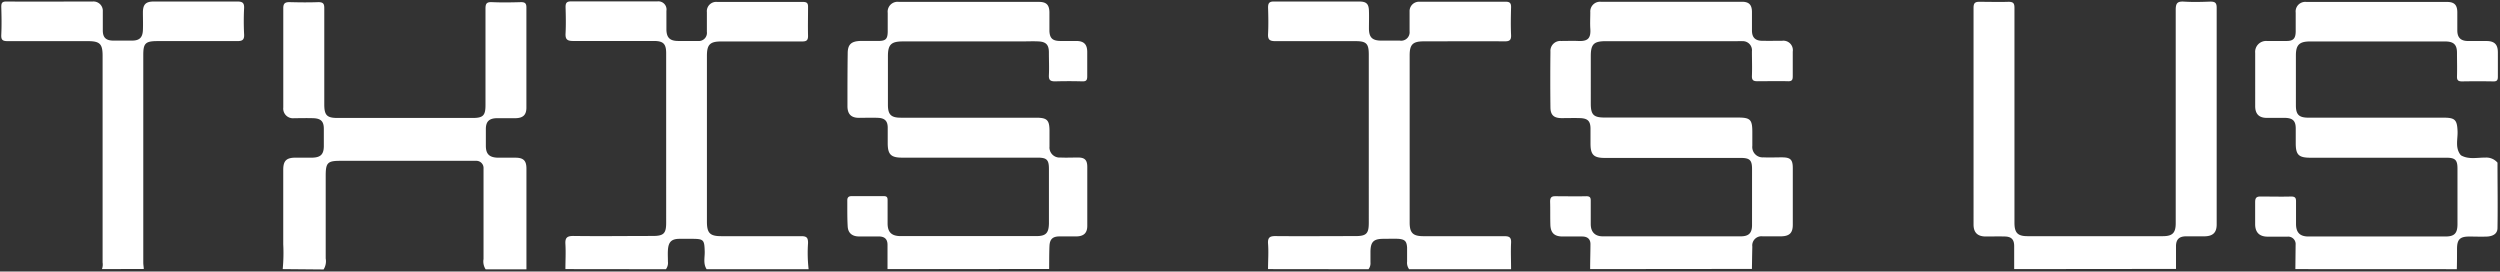 <svg width="847" height="92" fill="none" xmlns="http://www.w3.org/2000/svg"><rect width="100%" height="100%" fill="#333333" stroke="none"/><path d="M777.67 91.168l.083-8.223a2.519 2.519 0 0 0-2.764-2.765h-6.676c-2.764 0-4.229-1.382-4.27-4.146v-7.546c0-1.382.401-1.935 1.838-1.907 3.455 0 6.91.097 10.352 0 1.382 0 1.686.497 1.658 1.714v7.56c0 2.888 1.285 4.256 4.146 4.27h46.493c3.041 0 4.05-1.092 4.063-4.146V57.114c0-2.903-.76-3.663-3.662-3.677h-46.106c-4.036 0-5.017-.967-5.031-4.892v-5.03c0-2.53-.981-3.511-3.579-3.58h-6.219c-2.626 0-3.926-1.3-3.939-3.94V17.919a3.695 3.695 0 0 1 1.037-2.927 3.708 3.708 0 0 1 2.902-1.108h6.675c2.225 0 3.082-.774 3.11-3.193v-6.4A3.257 3.257 0 0 1 779.956.81a3.262 3.262 0 0 1 1.459-.154h47.64c2.474 0 3.456 1.023 3.483 3.455v6.178c0 2.474 1.175 3.58 3.621 3.607h6.22c2.764 0 3.883 1.175 3.897 3.801.014 2.626 0 5.528 0 8.293 0 1.147-.29 1.617-1.534 1.589a289.648 289.648 0 0 0-10.587 0c-1.285 0-1.769-.373-1.727-1.672.083-2.668 0-5.35 0-8.016 0-2.668-1.037-3.801-3.856-3.843h-45.927c-3.634 0-4.795 1.161-4.795 4.727V35.72c0 3.137 1.05 4.146 4.257 4.146h45.801c3.898 0 4.547.76 4.713 4.575.111 2.668-.884 5.528.968 7.975.1.107.212.204.331.29 2.599 1.382 5.39.65 8.085.69a4.937 4.937 0 0 1 4.147 1.715c0 7.366.124 14.733 0 22.113 0 2.004-1.548 2.764-3.373 2.916-2.059.097-4.146 0-6.191 0-3.179 0-4.147.981-4.147 4.23 0 2.28 0 4.56-.069 6.826l-54.702-.027zm-238.932 0c0-2.764.097-5.625.11-8.445 0-1.796-1.091-2.57-2.764-2.598h-6.675c-2.833 0-4.063-1.258-4.146-4.036-.083-2.778 0-5.182-.083-7.78 0-1.19.318-1.839 1.686-1.825 3.538 0 7.062.083 10.586 0 1.383 0 1.507.608 1.493 1.659v7.78c0 2.599 1.382 4.147 4.063 4.147h46.714c2.764 0 3.87-1.092 3.87-3.828V57.237c0-2.985-.774-3.732-3.842-3.732h-46.023c-3.801 0-4.865-1.078-4.865-4.85v-5.031c0-2.585-.926-3.525-3.552-3.608-2.073-.069-4.146 0-6.219 0-2.598 0-3.759-1.009-3.801-3.524a823.36 823.36 0 0 1 0-18.99 3.367 3.367 0 0 1 .968-2.642 3.364 3.364 0 0 1 2.639-.979c1.908 0 3.829-.082 5.75 0 3.344.166 4.395-.898 4.146-4.242-.11-1.825 0-3.663 0-5.529a3.3 3.3 0 0 1 .96-2.56 3.283 3.283 0 0 1 2.564-.95h47.861c2.364 0 3.331.995 3.387 3.33v6.4c0 2.377 1.133 3.469 3.482 3.496 2.35.028 4.451 0 6.676 0a3.204 3.204 0 0 1 3.548 2.183c.155.482.194.994.114 1.493v8.293c0 1.202-.207 1.769-1.617 1.727-3.441-.096-6.91 0-10.352 0-1.382 0-1.921-.359-1.865-1.81.11-2.764 0-5.528 0-8.292a3.109 3.109 0 0 0-.817-2.5 3.101 3.101 0 0 0-2.445-.97 15.8 15.8 0 0 0-1.617 0H544.1c-4.146 0-5.141 1.023-5.141 5.087V35.07c0 3.8.926 4.74 4.671 4.754h45.111c4.298 0 4.948.663 4.948 5.003v4.575a3.511 3.511 0 0 0 3.773 3.91c2.073.098 4.146 0 6.219 0 2.944 0 3.704.761 3.718 3.608v19.225c0 2.764-1.092 3.883-4.022 3.925h-6.219a3.108 3.108 0 0 0-3.469 3.51c-.069 2.502-.097 5.017-.138 7.532l-54.813.056zm-238.048 0v-8.224c0-2.004-1.064-2.833-2.986-2.833h-6.675c-2.225 0-3.69-1.092-3.828-3.345-.18-2.97-.125-5.956-.139-8.928 0-.898.429-1.382 1.383-1.382h11.056c1.133 0 1.216.622 1.216 1.451v7.782c0 2.999 1.382 4.298 4.395 4.298h46.037c3.22 0 4.146-1.05 4.229-4.23V57.225c0-3.082-.732-3.814-3.787-3.814h-45.926c-3.828 0-4.892-1.078-4.906-4.865V43.28c0-2.267-.968-3.262-3.29-3.358-2.321-.097-4.298 0-6.454 0-2.653 0-3.897-1.272-3.897-3.98 0-5.944 0-11.9.083-17.843 0-3.096 1.244-4.146 4.395-4.23h5.984c2.502 0 3.124-.663 3.179-3.082V4.375A3.355 3.355 0 0 1 303.06.768a3.359 3.359 0 0 1 1.527-.126h47.419c2.488 0 3.483 1.01 3.538 3.442v6.412c.111 2.474 1.078 3.345 3.552 3.386h5.528c2.612 0 3.718 1.161 3.732 3.69v8.293c0 1.258-.318 1.741-1.659 1.7a156.91 156.91 0 0 0-9.204 0c-1.59 0-2.198-.387-2.129-2.046.125-2.584 0-5.182 0-7.78 0-2.599-1.022-3.594-3.538-3.705-1.921-.096-3.842 0-5.763 0H305.9c-3.98 0-5.072 1.078-5.072 4.99v16.488c0 3.317 1.05 4.367 4.367 4.367h45.802c3.773 0 4.561.788 4.575 4.492v5.265a3.417 3.417 0 0 0 .974 2.737 3.416 3.416 0 0 0 2.73.995c1.99.097 3.98 0 5.984 0 2.308 0 3.11.898 3.11 3.22v19.916c0 2.39-1.134 3.524-3.621 3.593h-5.75c-2.349 0-3.331.913-3.441 3.276-.111 2.584-.083 5.183-.111 7.767l-54.757.028zm-204.909.001c.267-2.802.327-5.62.18-8.43V57.556c0-3.124 1.078-4.146 4.243-4.146h5.749c2.695-.097 3.718-1.161 3.76-3.815v-5.943c0-2.557-1.023-3.538-3.649-3.607-2.142-.07-4.298 0-6.44 0a3.288 3.288 0 0 1-3.65-3.635V2.758c0-1.686.692-2.06 2.212-2.032 3.22.083 6.441.125 9.675 0 1.713 0 2.017.622 2.004 2.115v32.506c0 3.704.884 4.616 4.491 4.616h45.816c3.483 0 4.312-.83 4.312-4.312V2.924c0-1.686.387-2.267 2.156-2.198 3.289.152 6.592.097 9.896 0 1.382 0 1.824.47 1.81 1.852v33.889c0 2.473-1.147 3.538-3.69 3.579h-6.44c-2.53.083-3.594 1.175-3.608 3.635v5.722c0 2.764 1.147 3.925 4.008 4.022h5.985c2.764 0 3.759 1.008 3.759 3.717v34.11h-13.821a4.86 4.86 0 0 1-.718-3.497v-30.64a2.444 2.444 0 0 0-.687-1.9 2.427 2.427 0 0 0-1.884-.726h-45.995c-4.243 0-4.893.65-4.907 4.948v28.138a5.187 5.187 0 0 1-.718 3.718l-13.849-.124zm586.621-.001v-7.78c0-2.254-.94-3.207-3.165-3.263-2.225-.055-4.298 0-6.454 0-2.764 0-4.146-1.313-4.146-4.035V2.605c0-1.714.677-2.032 2.17-1.99 3.22 0 6.454.11 9.674 0 1.686 0 2.018.553 2.018 2.087v72.766c0 3.413 1.078 4.547 4.45 4.547h45.816c3.289 0 4.367-1.12 4.367-4.381V3.31c0-2.239.594-2.889 2.764-2.764 2.985.193 5.985.11 8.97 0 1.548 0 2.142.373 2.142 2.045v73.471c0 2.764-1.299 3.967-4.146 4.008h-6.219c-2.308 0-3.387 1.023-3.414 3.276v7.767l-54.827.055zm-252.794.001c0-2.889.235-5.791 0-8.68-.125-2.114.705-2.529 2.64-2.501 8.969.083 17.966 0 26.922 0 3.76 0 4.575-.816 4.575-4.52V18.5c0-3.731-.815-4.56-4.519-4.56h-27.158c-1.907 0-2.557-.525-2.446-2.46.152-2.958.096-5.943 0-8.915 0-1.382.331-2.06 1.907-2.045h29.023c2.391 0 3.179.801 3.248 3.15.069 1.977 0 3.967 0 5.944 0 3.054 1.12 4.146 4.229 4.146h6.22a2.872 2.872 0 0 0 3.164-1.859c.151-.418.203-.865.153-1.306V3.96a3.198 3.198 0 0 1 .929-2.442 3.198 3.198 0 0 1 2.443-.93h29.231c1.382 0 1.81.525 1.783 1.88-.083 3.123-.139 6.26 0 9.37.082 1.769-.526 2.184-2.212 2.17-9.135-.083-18.257 0-27.379 0-3.704 0-4.768 1.078-4.768 4.699v56.706c0 3.483 1.106 4.602 4.644 4.602h27.379c1.769 0 2.432.401 2.336 2.267-.139 2.971 0 5.943 0 8.914H477.4a3.689 3.689 0 0 1-.677-2.57v-4.768c-.139-2.17-.788-2.765-2.958-2.944-1.672-.083-3.345 0-5.031 0-3.372 0-4.367 1.009-4.422 4.312v3.648a3.304 3.304 0 0 1-.664 2.336l-34.04-.041zm-238.047-.001c0-2.764.165-5.64 0-8.459-.125-2.073.469-2.764 2.653-2.764 8.984.125 17.967 0 26.923 0 3.718 0 4.561-.829 4.561-4.478V18.03c0-3.152-.954-4.147-4.147-4.147h-27.392c-2.073 0-2.654-.621-2.543-2.612.152-2.957.083-5.943 0-8.914 0-1.382.428-1.893 1.852-1.88h29.231a2.762 2.762 0 0 1 3.082 3.207V9.86c0 2.874 1.147 3.994 3.938 4.021h6.676a2.765 2.765 0 0 0 3.096-3.095V4.139a3.158 3.158 0 0 1 .913-2.58 3.17 3.17 0 0 1 2.583-.903h29.024c1.258 0 1.783.332 1.755 1.672 0 3.276-.083 6.565 0 9.84 0 1.576-.608 1.88-2.032 1.88h-27.392c-3.801 0-4.837 1.05-4.837 4.865v56.209c0 3.828 1.036 4.892 4.823 4.892h27.144c1.852 0 2.308.54 2.294 2.322a48.8 48.8 0 0 0 .194 8.873h-34.552c-1.23-1.88-.594-3.994-.65-5.998-.11-3.994-.345-4.284-4.326-4.298h-4.146c-2.764 0-3.828 1.036-3.994 3.842-.083 1.285 0 2.584 0 3.883a3.58 3.58 0 0 1-.677 2.571l-34.054-.041zm-157.019-.001a4.421 4.421 0 0 0 .22-2.24V18.885c0-4.021-.94-4.947-5.016-4.947H2.588c-1.714 0-2.239-.429-2.156-2.156.152-3.11.097-6.247 0-9.37C.432 1.11.626.502 2.16.516c9.674.069 19.487 0 29.23 0a3.165 3.165 0 0 1 3.442 3.386v6.399c0 2.418 1.064 3.414 3.469 3.455h6.454c2.488 0 3.566-1.05 3.663-3.566.083-1.976 0-3.966 0-5.943 0-2.764.967-3.731 3.703-3.731h28.305c1.631 0 2.35.4 2.28 2.183a87.19 87.19 0 0 0 0 8.915c.111 1.92-.635 2.322-2.376 2.308H53.407c-4.146 0-4.865.746-4.865 4.713v70.237c0 .76.124 1.506.194 2.252l-14.194.042z" fill="#fff"/></svg>